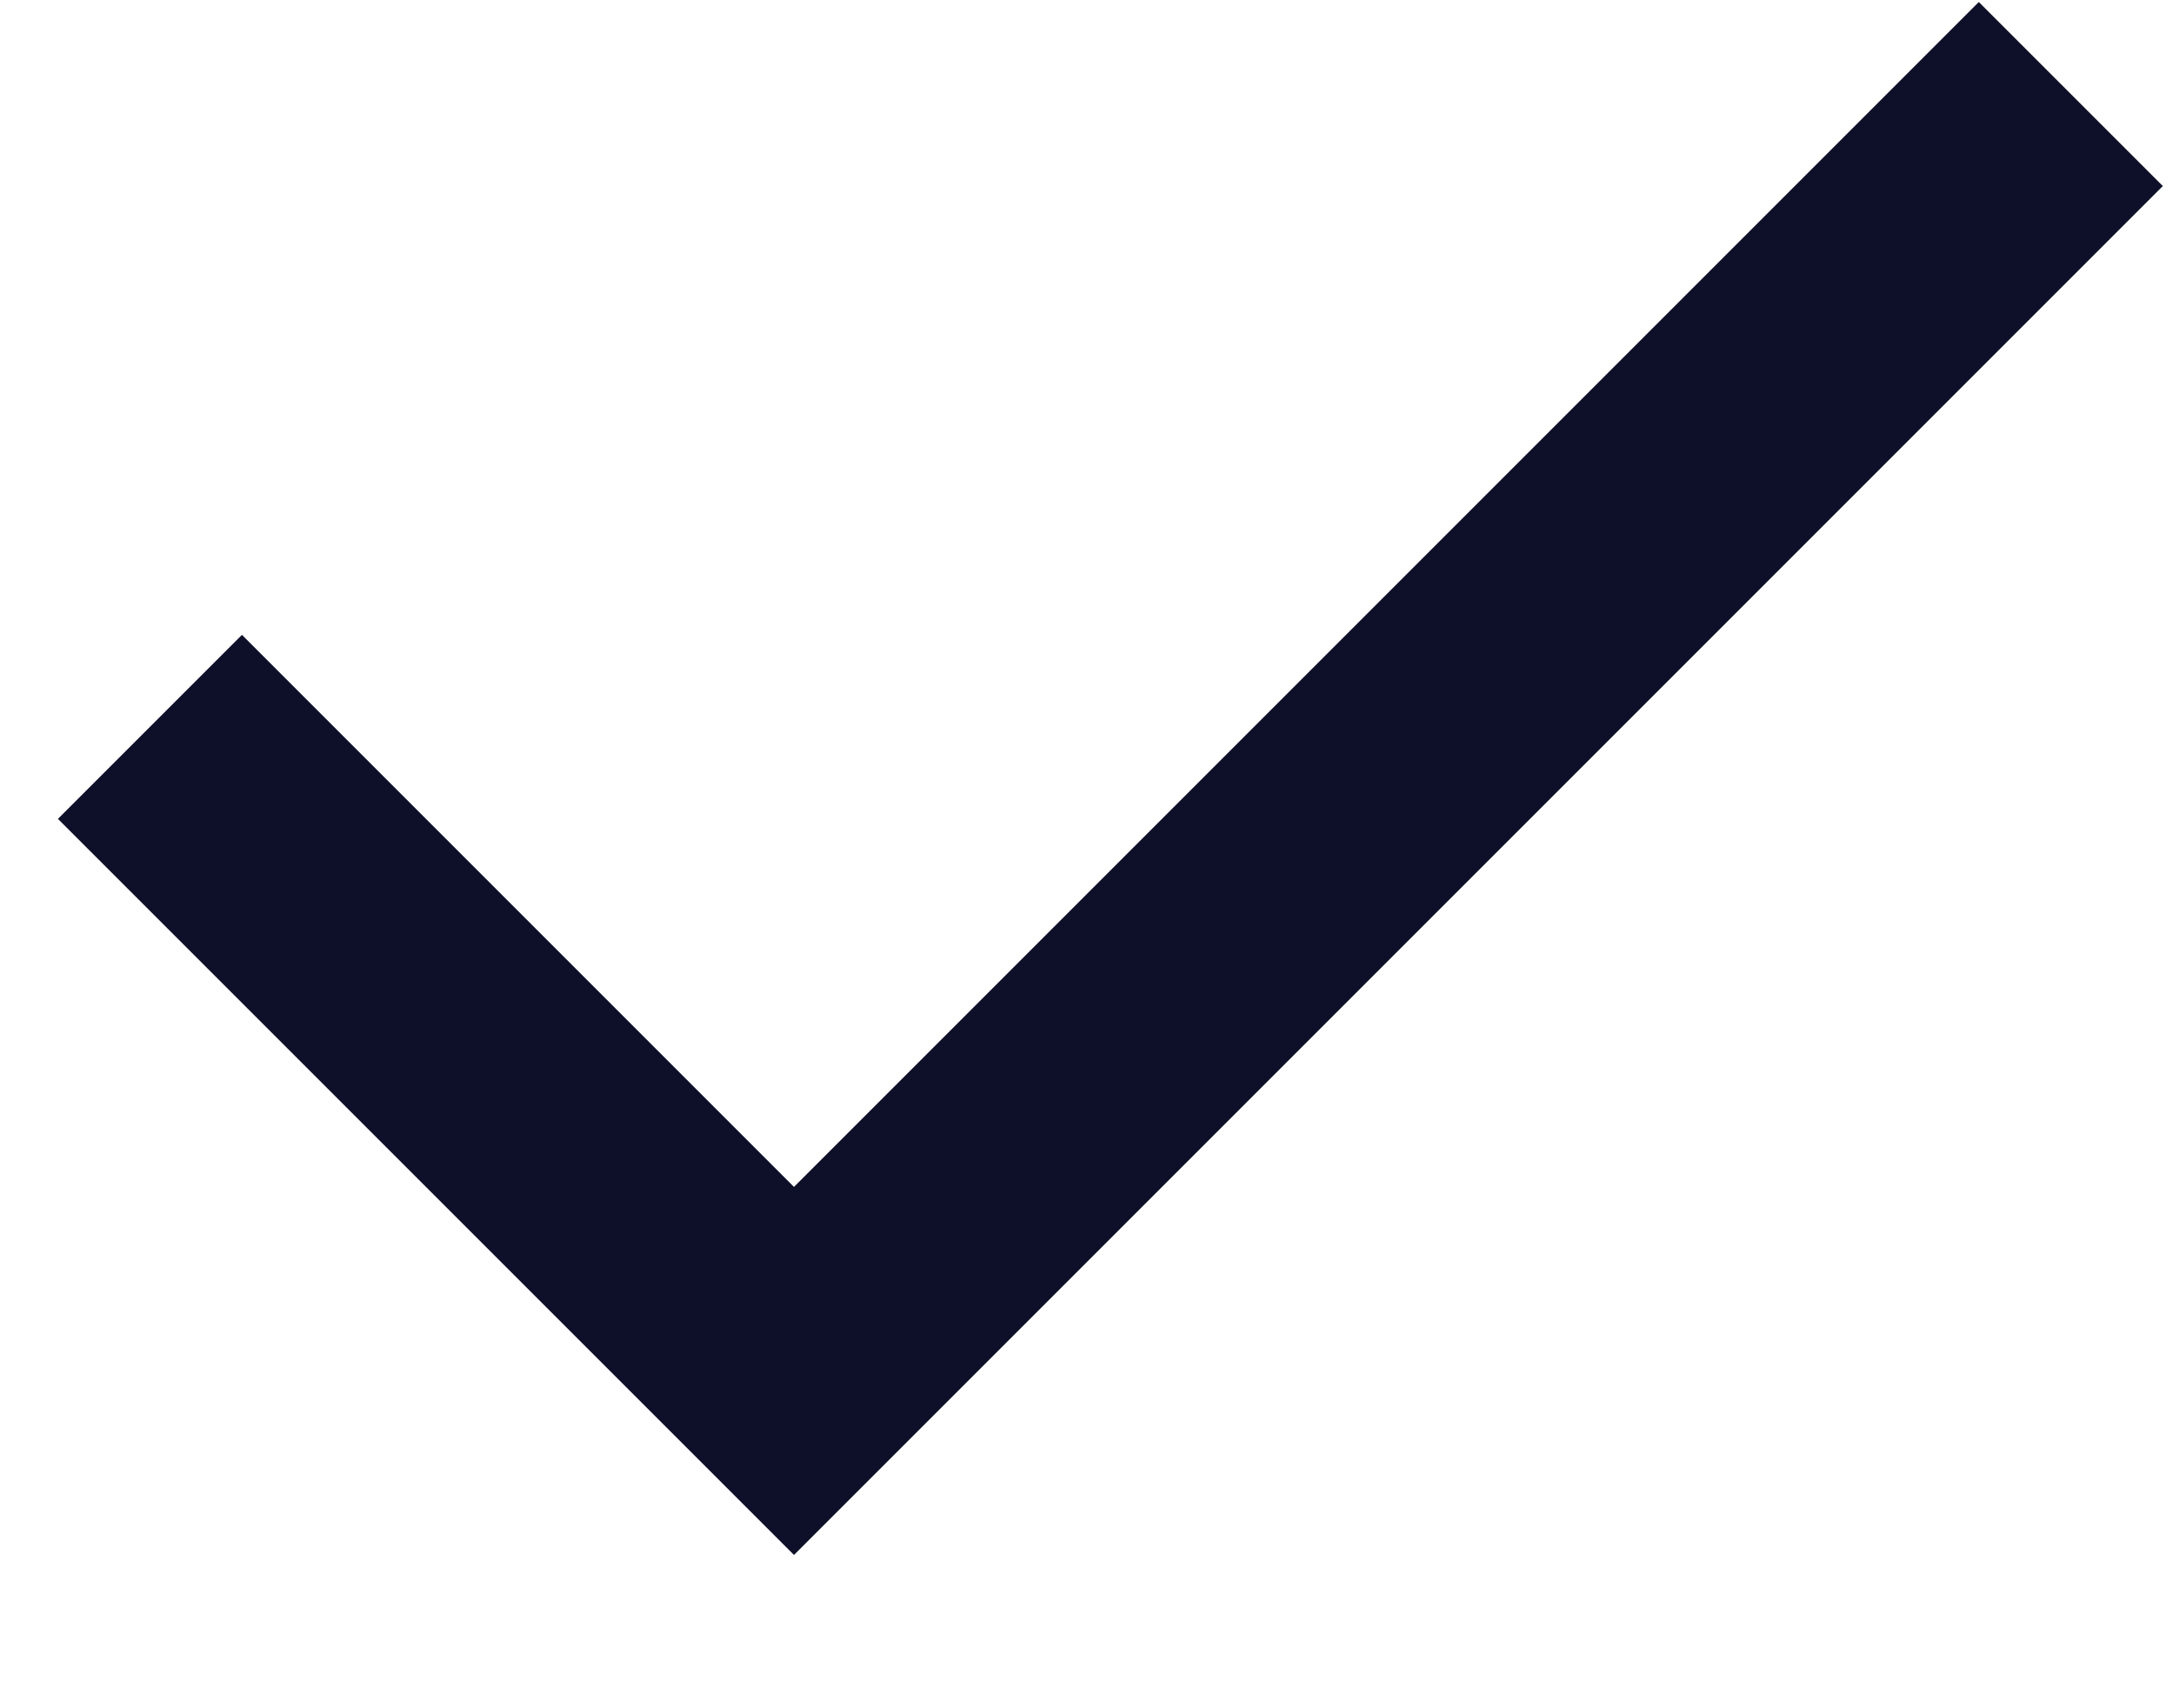 <svg width="14" height="11" viewBox="0 0 14 11" fill="none" xmlns="http://www.w3.org/2000/svg">
<path d="M5.113 10.013L0.373 5.273L1.558 4.088L5.113 7.643L12.743 0.013L13.928 1.198L5.113 10.013Z" fill="#0E1029"/>
</svg>
